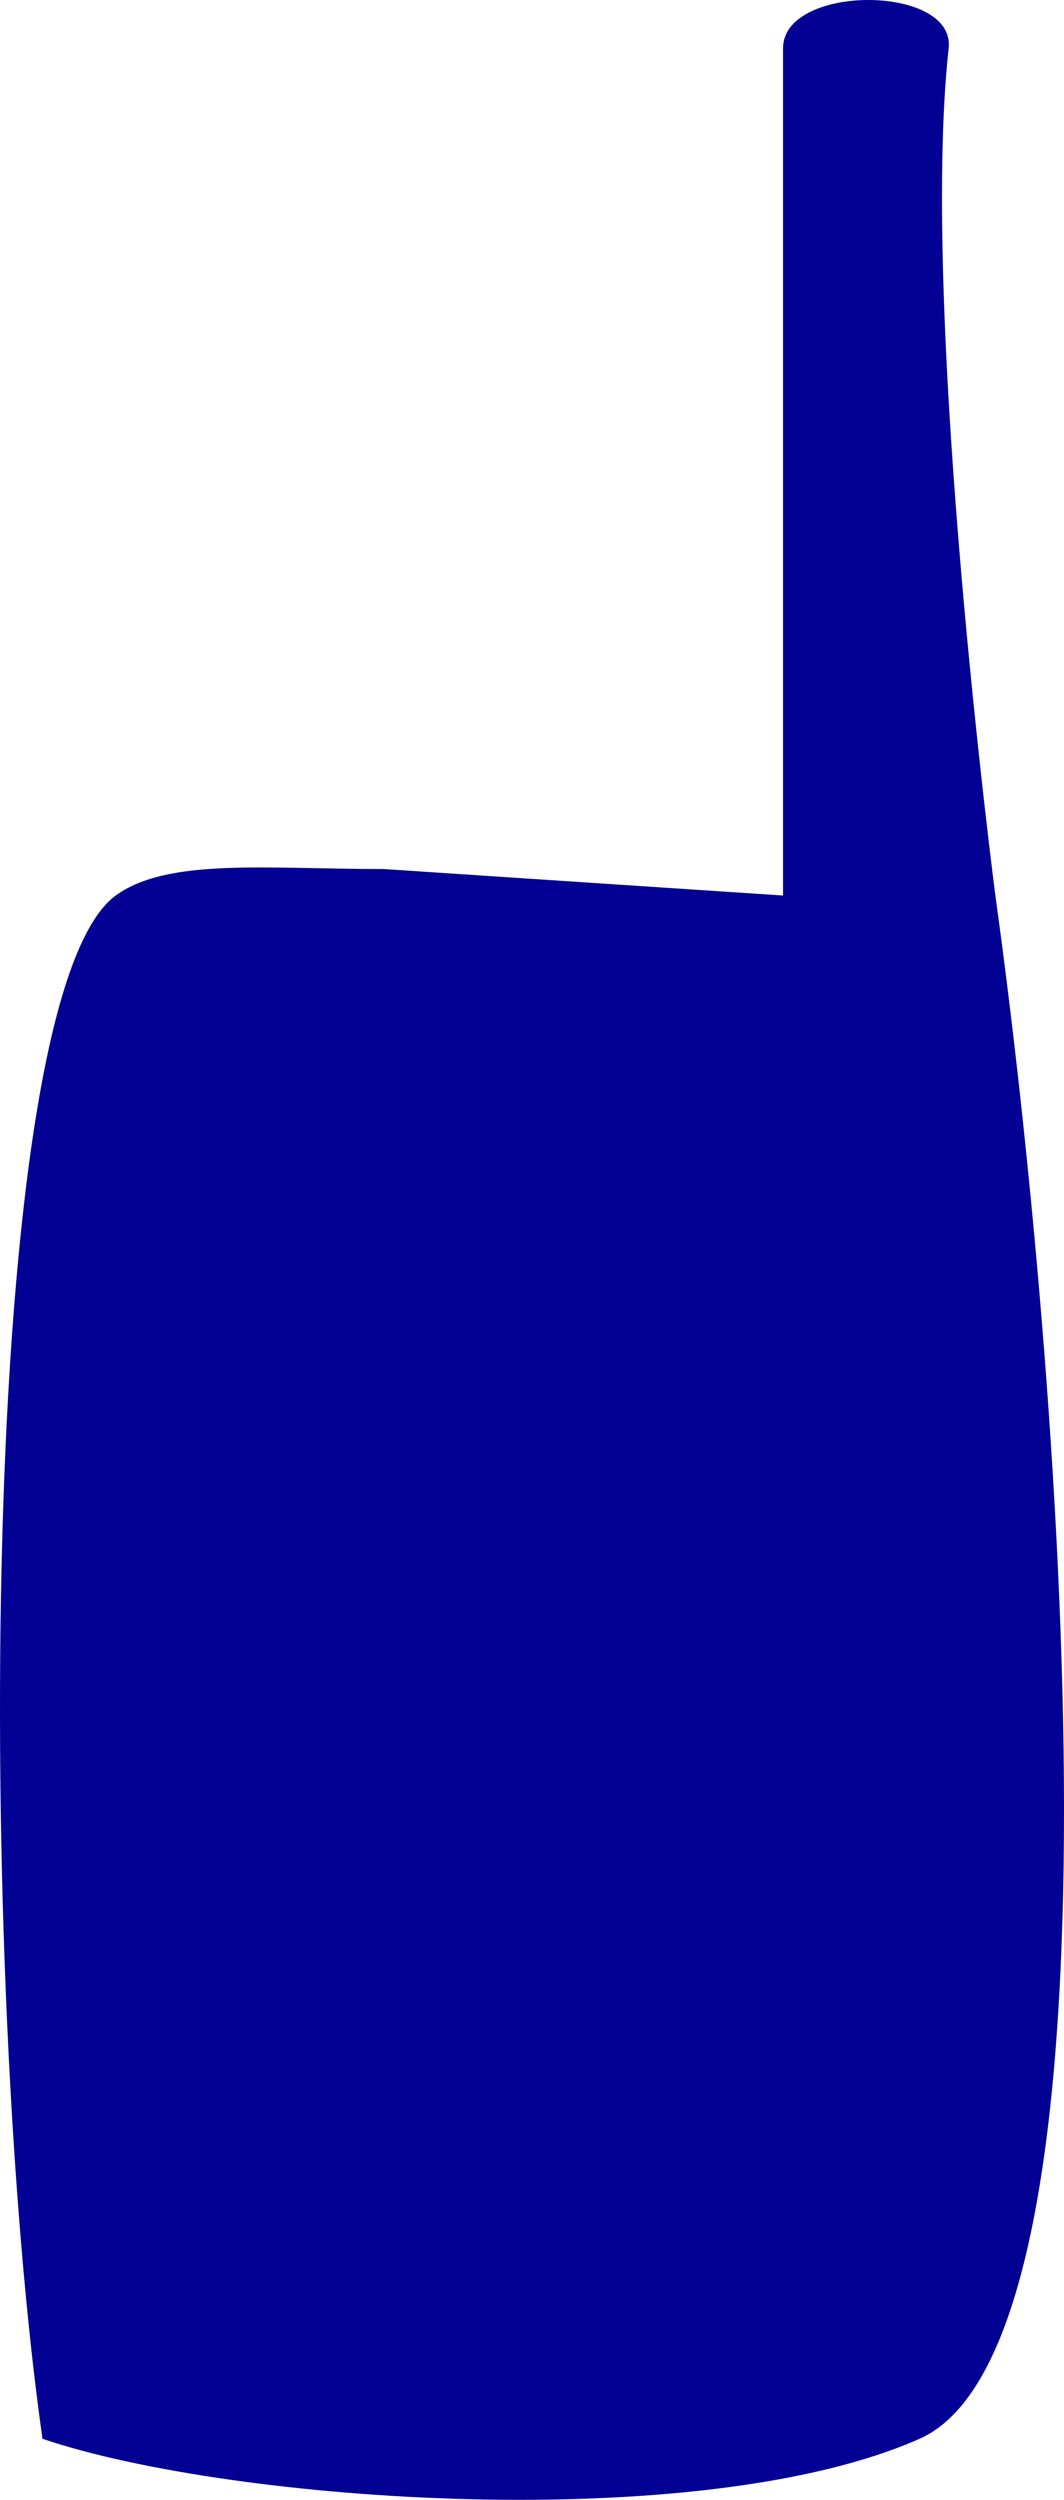 <svg width="92" height="216" viewBox="0 0 92 216" fill="none" xmlns="http://www.w3.org/2000/svg">
<path d="M10.007 77.379C14.492 74.111 23.016 75.091 33.179 75.091L67.707 77.379V4.169C67.707 -1.406 82.637 -1.373 82.027 4.169C79.509 27.048 86.066 77.379 86.066 77.379C91.749 118.342 98.393 202.36 79.509 210.727C60.626 219.094 20.066 216.283 3.673 210.727C-1.9 171.507 -2.119 86.216 10.007 77.379Z" fill="#030193"/>
</svg>
